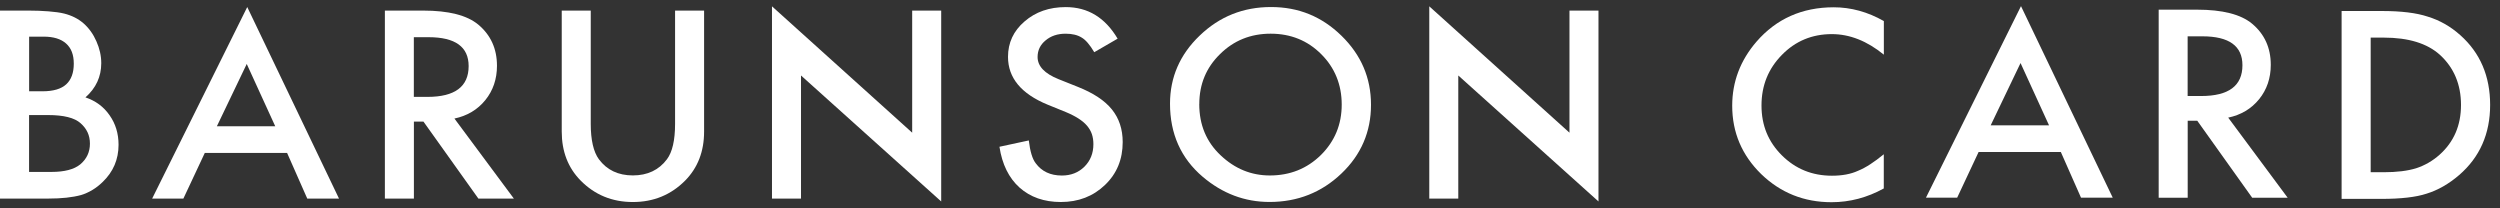 <svg width="204" height="17" viewBox="0 0 204 17" fill="none" xmlns="http://www.w3.org/2000/svg">
<rect x="0" y="0" width="204" height="17" fill="#333333" stroke="none"/>
<path d="M0 16.204V0.864H2.358C3.408 0.864 4.601 0.946 5.225 1.104C5.854 1.262 6.386 1.529 6.821 1.909C7.26 2.298 7.611 2.786 7.866 3.37C8.129 3.958 8.263 4.555 8.263 5.156C8.263 6.255 7.833 7.187 6.973 7.946C7.805 8.227 8.462 8.711 8.943 9.407C9.429 10.095 9.674 10.899 9.674 11.813C9.674 13.011 9.239 14.024 8.374 14.852C7.852 15.363 7.264 15.716 6.617 15.915C5.905 16.109 5.017 16.204 3.944 16.204H0ZM2.368 7.449H3.468C4.347 7.449 4.994 7.259 5.406 6.879C5.817 6.499 6.021 5.938 6.021 5.197C6.021 4.455 5.812 3.926 5.392 3.551C4.971 3.175 4.361 2.99 3.565 2.99H2.377V7.449H2.368ZM2.368 14.029H4.189C5.258 14.029 6.044 13.825 6.548 13.414C7.075 12.971 7.338 12.405 7.338 11.723C7.338 11.04 7.084 10.506 6.575 10.054C6.081 9.611 5.197 9.389 3.926 9.389H2.372V14.029H2.368Z" fill="white"/>
<path d="M23.426 12.477H16.712L14.964 16.204H12.416L20.175 0.574L27.662 16.204H25.072L23.426 12.477ZM22.459 10.302L20.134 5.219L17.697 10.302H22.459Z" fill="white"/>
<path d="M37.075 9.665L41.931 16.204H39.036L34.555 9.923H33.774V16.204H31.406V0.864H34.537C36.608 0.864 38.106 1.244 39.027 2.008C40.044 2.859 40.553 3.976 40.553 5.369C40.553 6.454 40.234 7.39 39.6 8.172C38.962 8.955 38.125 9.452 37.08 9.674L37.075 9.665ZM33.769 7.906H34.879C37.122 7.906 38.241 7.069 38.241 5.391C38.241 3.822 37.149 3.035 34.971 3.035H33.769V7.906Z" fill="white"/>
<path d="M48.205 0.864V10.104C48.205 11.419 48.427 12.387 48.867 12.993C49.523 13.875 50.448 14.314 51.641 14.314C52.834 14.314 53.768 13.875 54.425 12.993C54.864 12.405 55.086 11.442 55.086 10.104V0.864H57.454V10.741C57.454 12.356 56.94 13.69 55.909 14.735C54.753 15.901 53.329 16.485 51.641 16.485C49.953 16.485 48.534 15.901 47.382 14.735C46.351 13.69 45.838 12.356 45.838 10.741V0.864H48.205Z" fill="white"/>
<path d="M62.994 16.204V0.516L74.434 10.827V0.864H76.802V16.439L65.362 6.16V16.204H62.994Z" fill="white"/>
<path d="M116.629 16.204V0.516L128.069 10.827V0.864H130.436V16.439L118.996 6.16V16.204H116.629Z" fill="white"/>
<path d="M91.21 3.148L89.291 4.26C88.93 3.65 88.588 3.252 88.264 3.066C87.927 2.854 87.487 2.75 86.956 2.75C86.299 2.75 85.753 2.931 85.319 3.297C84.884 3.654 84.667 4.107 84.667 4.649C84.667 5.4 85.236 6.001 86.373 6.458L87.936 7.082C89.207 7.584 90.142 8.199 90.729 8.927C91.316 9.651 91.612 10.542 91.612 11.596C91.612 13.007 91.131 14.173 90.169 15.091C89.203 16.019 88.001 16.484 86.563 16.484C85.203 16.484 84.075 16.091 83.192 15.304C82.318 14.517 81.772 13.405 81.555 11.976L83.95 11.46C84.056 12.36 84.246 12.984 84.519 13.328C85.004 13.988 85.716 14.323 86.65 14.323C87.39 14.323 88.001 14.083 88.491 13.599C88.976 13.115 89.221 12.505 89.221 11.763C89.221 11.464 89.18 11.193 89.097 10.944C89.013 10.696 88.879 10.47 88.699 10.257C88.519 10.044 88.287 9.855 88.001 9.669C87.719 9.488 87.376 9.312 86.983 9.149L85.471 8.534C83.326 7.648 82.253 6.35 82.253 4.64C82.253 3.487 82.701 2.524 83.603 1.75C84.505 0.968 85.624 0.579 86.965 0.579C88.773 0.579 90.183 1.438 91.201 3.161L91.21 3.148Z" fill="white"/>
<path d="M95.473 8.461C95.473 6.304 96.282 4.445 97.9 2.899C99.514 1.348 101.447 0.574 103.713 0.574C105.979 0.574 107.865 1.357 109.465 2.917C111.07 4.482 111.874 6.358 111.874 8.552C111.874 10.745 111.07 12.631 109.456 14.164C107.837 15.706 105.881 16.48 103.593 16.48C101.567 16.48 99.75 15.792 98.136 14.422C96.361 12.907 95.473 10.917 95.473 8.461ZM97.859 8.493C97.859 10.189 98.441 11.582 99.607 12.676C100.763 13.771 102.104 14.318 103.62 14.318C105.266 14.318 106.654 13.761 107.787 12.649C108.919 11.523 109.484 10.153 109.484 8.534C109.484 6.915 108.924 5.526 107.81 4.418C106.7 3.306 105.322 2.749 103.685 2.749C102.048 2.749 100.675 3.306 99.551 4.418C98.427 5.517 97.863 6.874 97.863 8.493H97.859Z" fill="white"/>
<path d="M153.722 1.721V4.461C152.353 3.344 150.938 2.784 149.477 2.784C147.868 2.784 146.508 3.349 145.403 4.479C144.293 5.606 143.738 6.98 143.738 8.608C143.738 10.236 144.293 11.575 145.403 12.679C146.513 13.782 147.872 14.338 149.486 14.338C150.318 14.338 151.026 14.207 151.608 13.94C151.932 13.809 152.27 13.628 152.617 13.402C152.963 13.176 153.333 12.905 153.717 12.588V15.378C152.362 16.125 150.943 16.5 149.454 16.5C147.211 16.5 145.301 15.736 143.715 14.207C142.138 12.665 141.348 10.806 141.348 8.627C141.348 6.673 142.009 4.932 143.327 3.403C144.95 1.531 147.054 0.595 149.634 0.595C151.04 0.595 152.404 0.97 153.717 1.716L153.722 1.721Z" fill="white"/>
<path d="M191.075 16.229V0.898H194.363C195.939 0.898 197.183 1.052 198.099 1.355C199.079 1.654 199.972 2.16 200.767 2.875C202.385 4.317 203.195 6.217 203.195 8.564C203.195 10.911 202.353 12.829 200.665 14.285C199.819 15.013 198.931 15.519 198.006 15.804C197.142 16.089 195.912 16.229 194.321 16.229H191.07H191.075ZM193.442 14.054H194.511C195.574 14.054 196.457 13.946 197.16 13.729C197.863 13.498 198.501 13.132 199.07 12.625C200.235 11.585 200.818 10.233 200.818 8.564C200.818 6.895 200.244 5.52 199.093 4.471C198.057 3.54 196.531 3.069 194.515 3.069H193.447V14.05L193.442 14.054Z" fill="white"/>
<path d="M168.168 12.403H161.454L159.706 16.129H157.158L164.913 0.5L172.399 16.129H169.81L168.164 12.403H168.168ZM167.202 10.228L164.876 5.144L162.439 10.228H167.202Z" fill="white"/>
<path d="M181.818 9.594L186.673 16.134H183.778L179.297 9.852H178.516V16.134H176.148V0.789H179.279C181.351 0.789 182.849 1.169 183.769 1.933C184.786 2.783 185.295 3.9 185.295 5.293C185.295 6.379 184.976 7.315 184.342 8.097C183.704 8.88 182.867 9.377 181.822 9.599L181.818 9.594ZM178.511 7.835H179.621C181.864 7.835 182.983 6.998 182.983 5.321C182.983 3.751 181.892 2.964 179.714 2.964H178.511V7.835Z" fill="white"/>
</svg>
